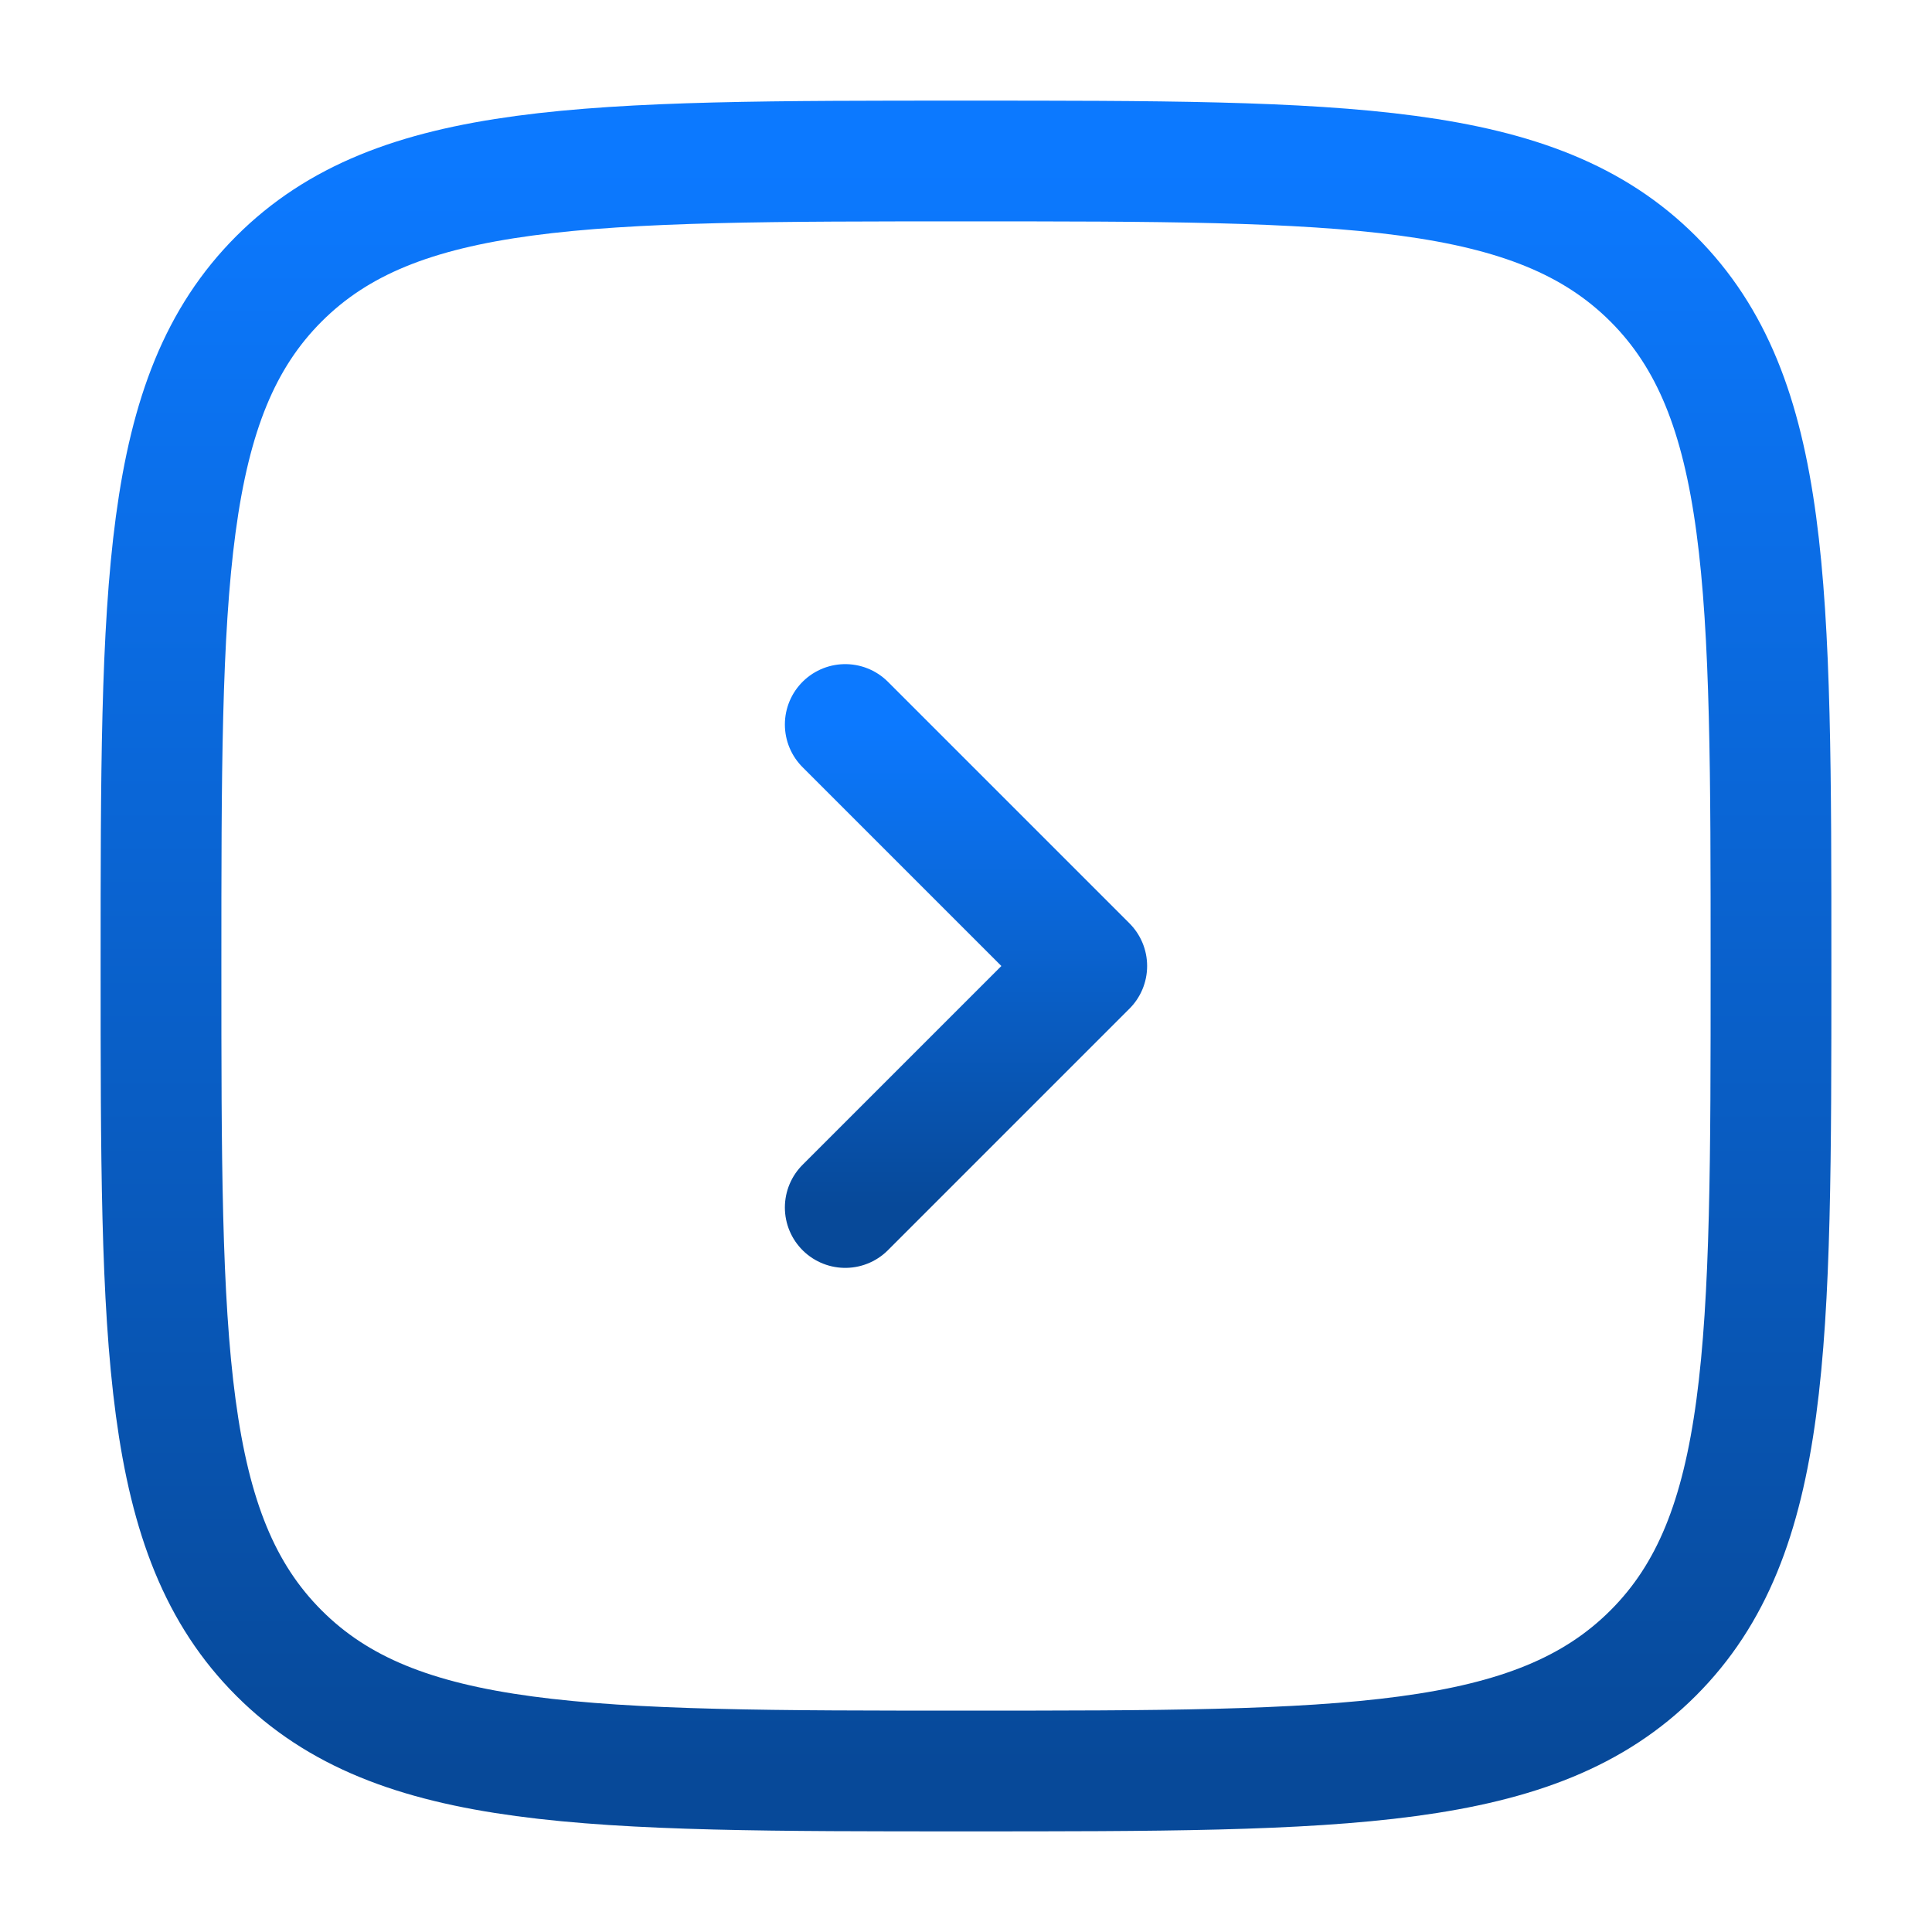 <svg fill="none" height="24" viewBox="0 0 24 24" width="24" xmlns="http://www.w3.org/2000/svg" xmlns:xlink="http://www.w3.org/1999/xlink"><linearGradient id="a"><stop offset="0" stop-color="#0c79ff"/><stop offset="1" stop-color="#074999"/></linearGradient><linearGradient id="b" gradientUnits="userSpaceOnUse" x1="12" x2="12" xlink:href="#a" y1="2" y2="22"/><linearGradient id="c" gradientUnits="userSpaceOnUse" x1="12" x2="12" xlink:href="#a" y1="9" y2="15"/><g stroke-width="1.5"><path d="m22 12c0-4.714 0-7.071-1.464-8.536-1.466-1.464-3.822-1.464-8.536-1.464s-7.071 0-8.535 1.464c-1.465 1.466-1.465 3.822-1.465 8.536s0 7.071 1.465 8.535c1.463 1.465 3.821 1.465 8.535 1.465s7.071 0 8.536-1.465c1.464-1.463 1.464-3.821 1.464-8.535z" stroke="url(#b)"/><path d="m10.5 9 3 3-3 3" stroke="url(#c)" stroke-linecap="round" stroke-linejoin="round"/></g></svg>